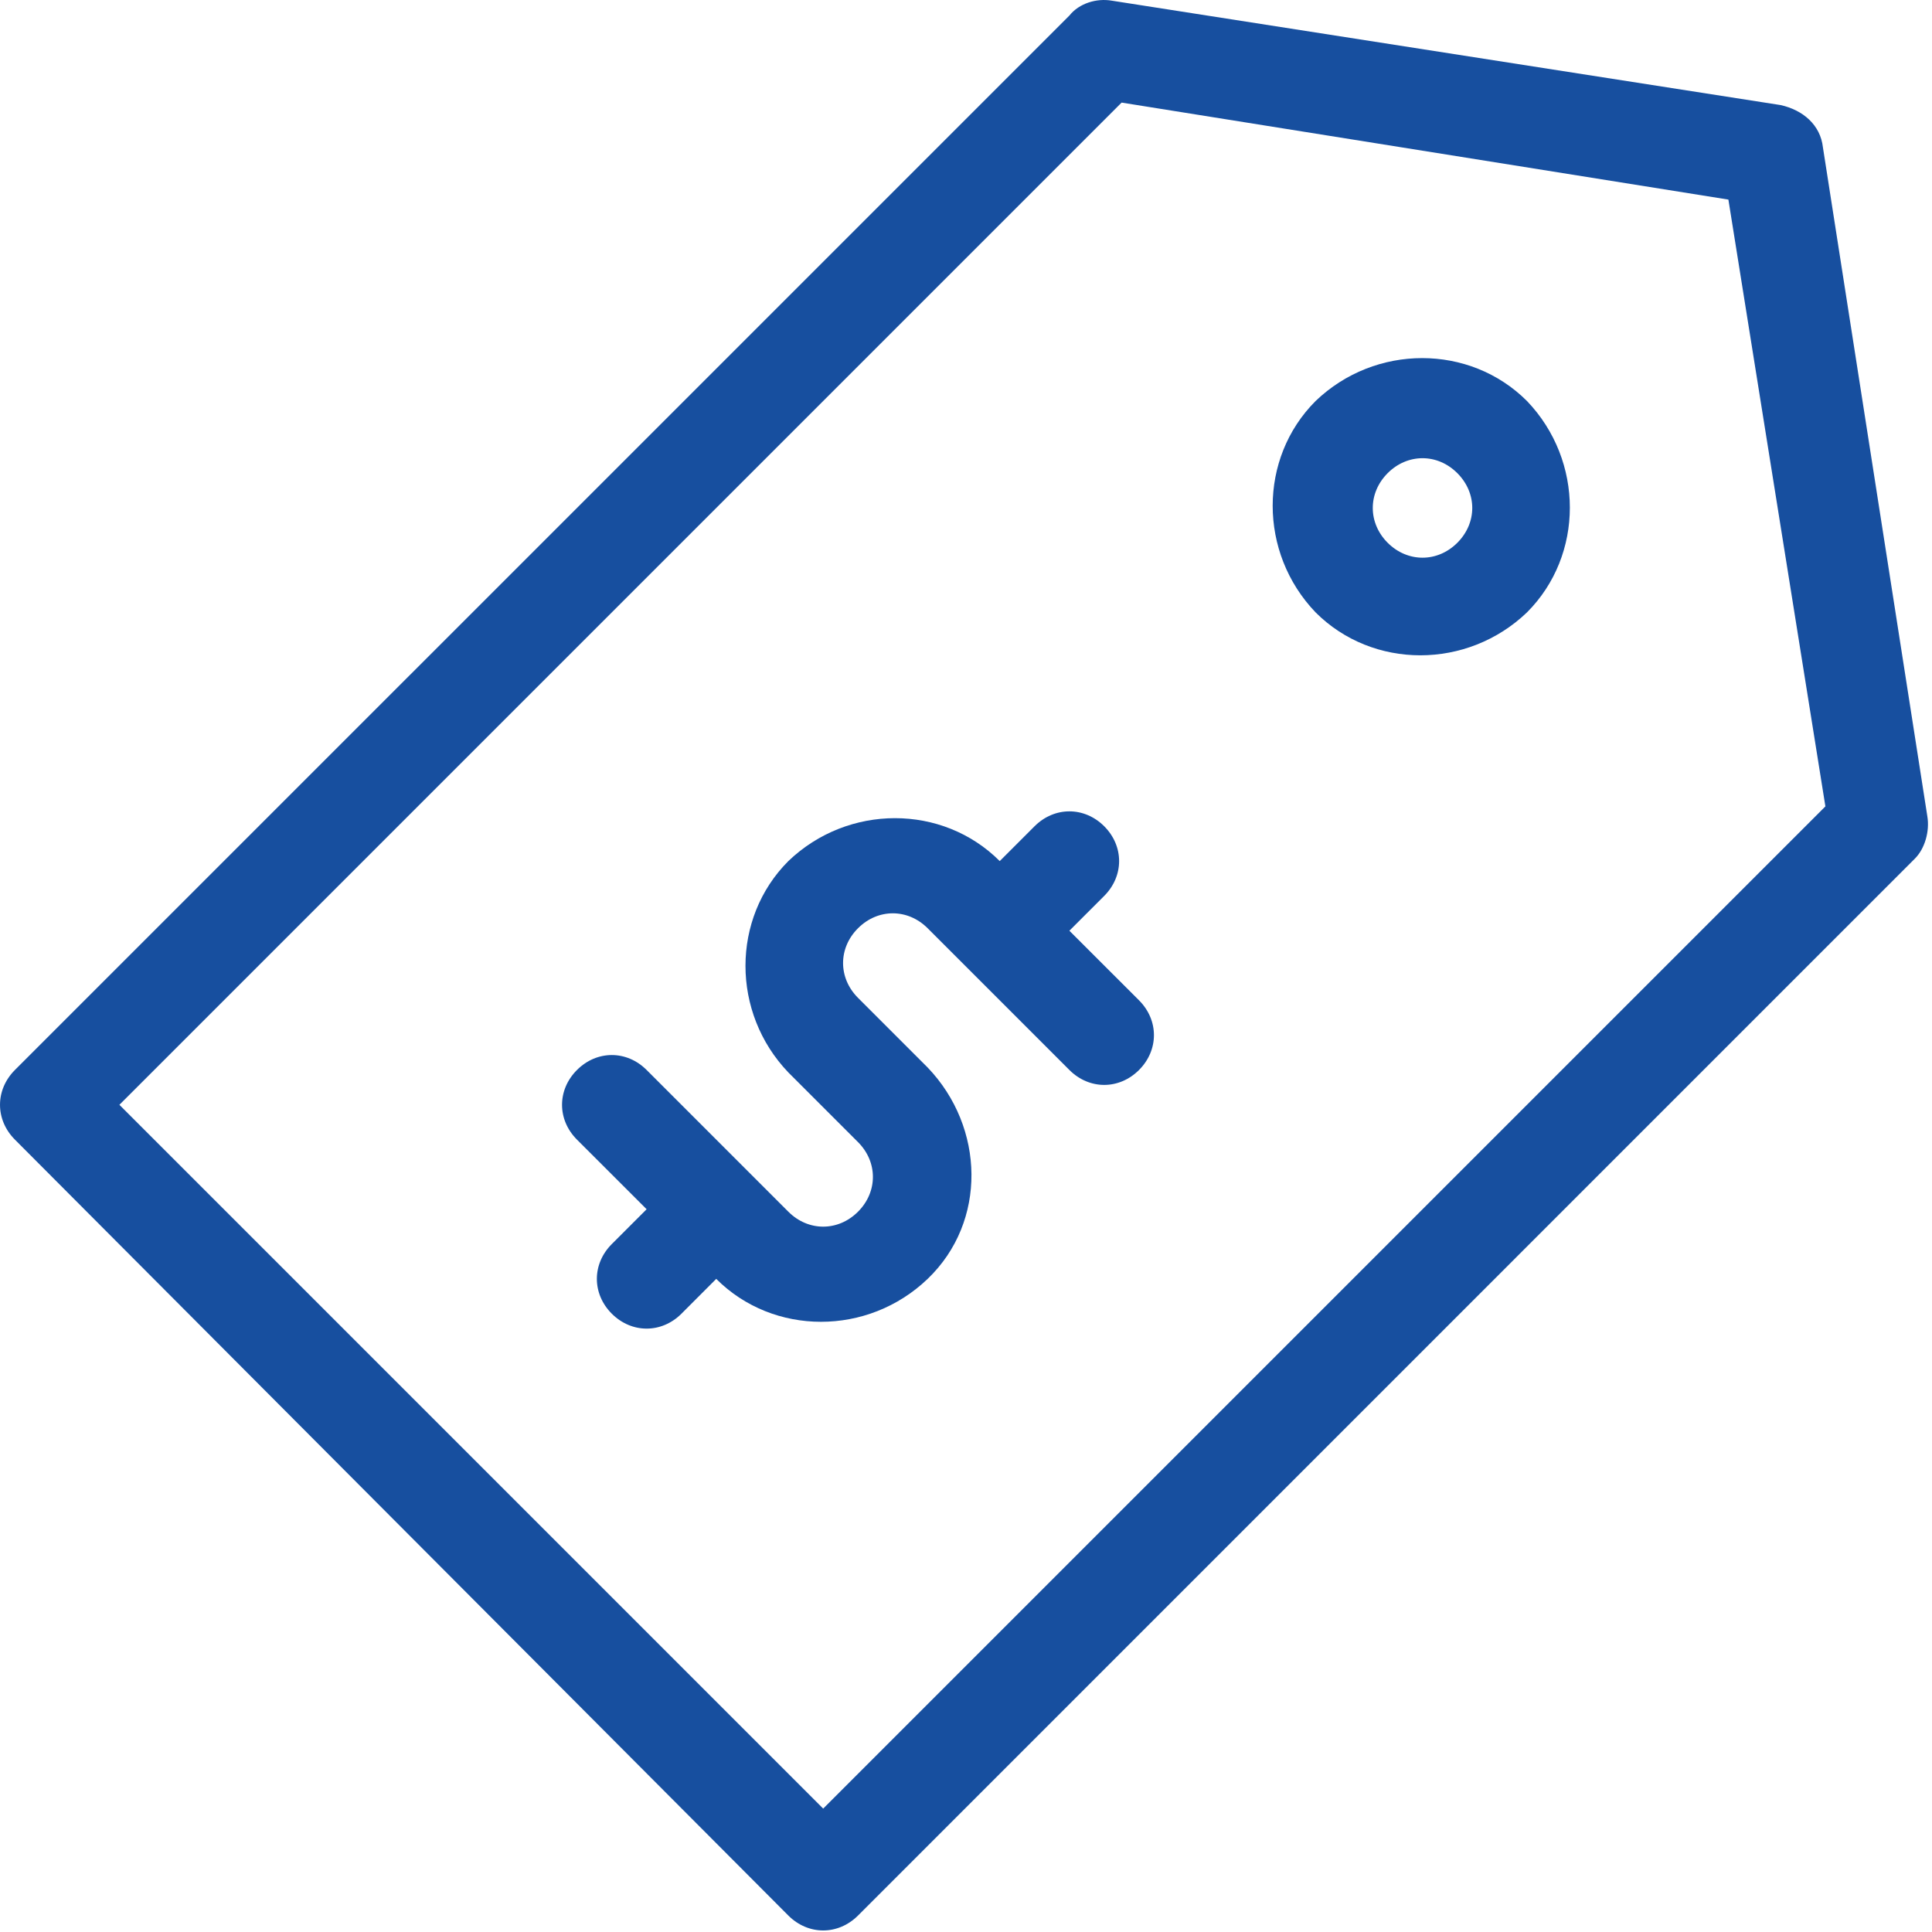 <svg width="39" height="39" viewBox="0 0 39 39" fill="none" xmlns="http://www.w3.org/2000/svg">
<path d="M38.906 16.479L36.798 2.974C36.748 2.523 36.396 2.221 35.944 2.121L22.44 0.013C22.139 -0.038 21.787 0.063 21.587 0.314L0.301 21.599C-0.1 22.001 -0.1 22.603 0.301 23.005L15.914 38.668C16.316 39.069 16.918 39.069 17.32 38.668L38.655 17.332C38.856 17.131 38.956 16.78 38.906 16.479ZM16.617 36.509L2.41 22.302L22.641 2.071L34.89 4.029L36.848 16.278L16.617 36.509Z" fill="#174F9F"/>
<path d="M26.557 8.095C25.402 9.25 25.402 11.157 26.557 12.362C27.711 13.517 29.619 13.517 30.824 12.362C31.978 11.208 31.978 9.3 30.824 8.095C29.669 6.94 27.761 6.94 26.557 8.095ZM29.418 10.957C29.017 11.358 28.414 11.358 28.012 10.957C27.611 10.555 27.611 9.953 28.012 9.551C28.414 9.149 29.017 9.149 29.418 9.551C29.82 9.953 29.82 10.555 29.418 10.957Z" fill="#174F9F"/>
<path d="M21.587 18.788L22.29 18.085C22.691 17.683 22.691 17.081 22.29 16.679C21.888 16.278 21.286 16.278 20.884 16.679L20.181 17.382C19.027 16.227 17.119 16.227 15.914 17.382C14.76 18.537 14.76 20.444 15.914 21.649L17.32 23.055C17.721 23.456 17.721 24.059 17.32 24.46C16.918 24.862 16.316 24.862 15.914 24.46L13.053 21.599C12.651 21.197 12.049 21.197 11.647 21.599C11.245 22.001 11.245 22.603 11.647 23.005L13.053 24.41L12.35 25.113C11.948 25.515 11.948 26.117 12.35 26.519C12.752 26.92 13.354 26.92 13.756 26.519L14.458 25.816C15.613 26.971 17.521 26.971 18.726 25.816C19.93 24.661 19.88 22.754 18.726 21.549L17.32 20.143C16.918 19.741 16.918 19.139 17.32 18.738C17.721 18.336 18.324 18.336 18.726 18.738L21.587 21.599C21.989 22.001 22.591 22.001 22.993 21.599C23.394 21.197 23.394 20.595 22.993 20.193L21.587 18.788Z" fill="#174F9F"/>
</svg>
